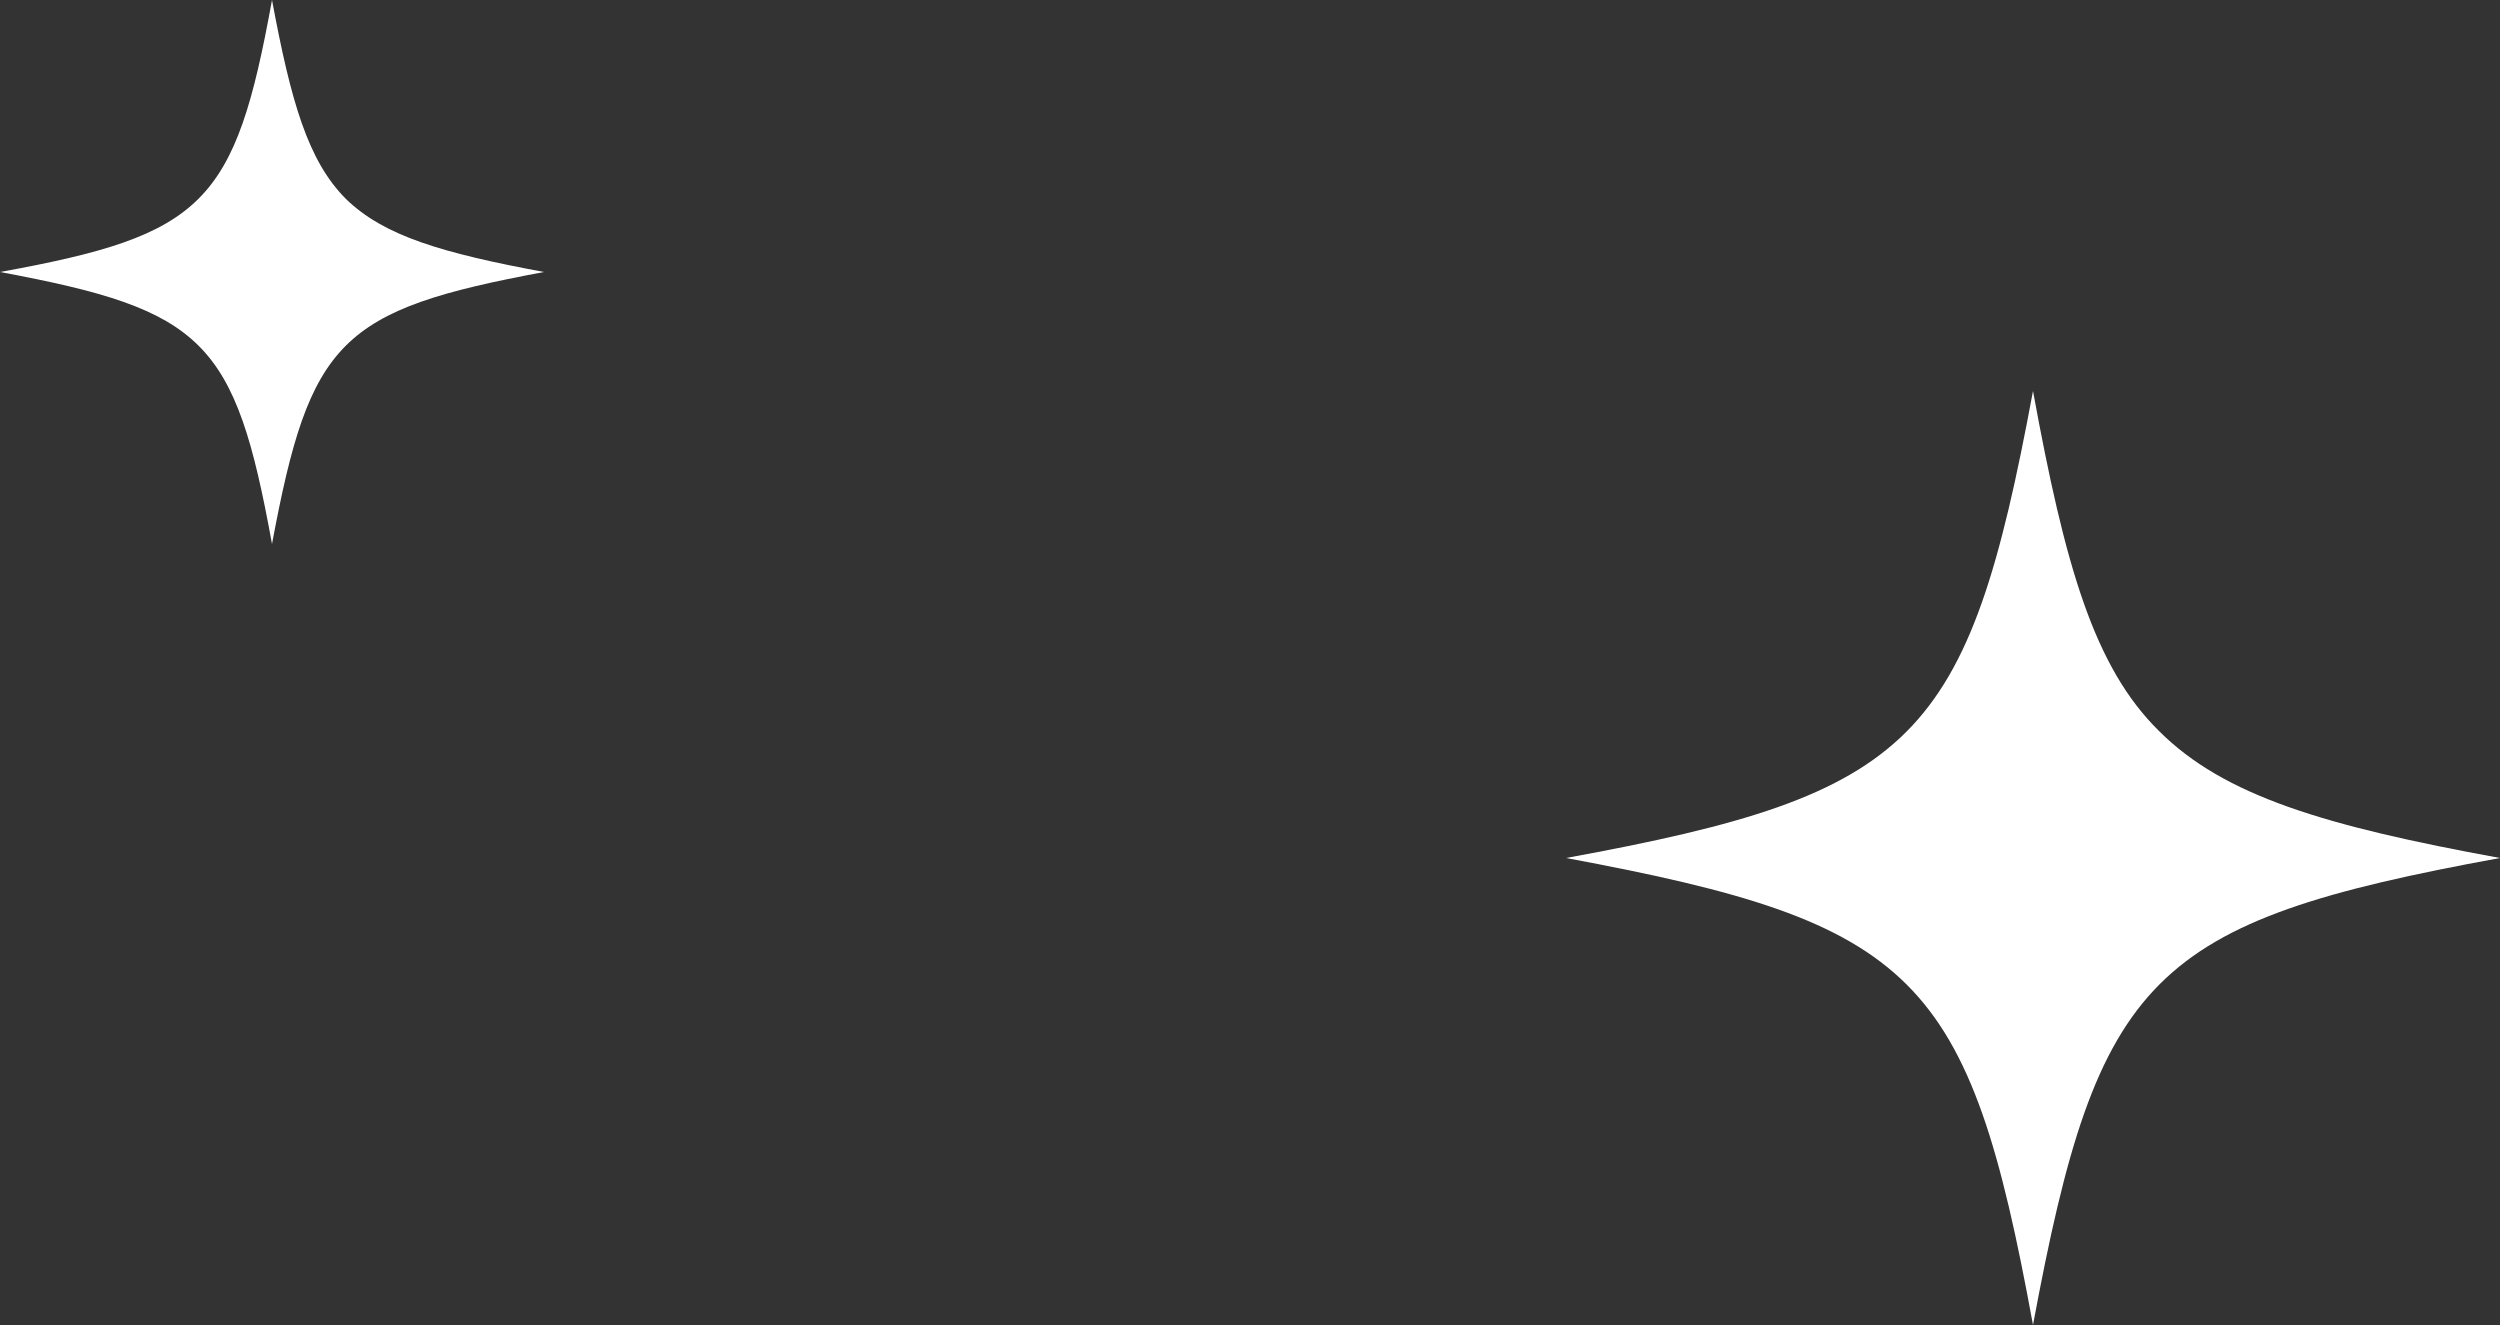   <svg xmlns="http://www.w3.org/2000/svg" x="0px" y="0px" viewBox="0 0 250 132.5" style="vertical-align: middle; max-width: 100%; width: 100%;" width="100%">
   <rect x="0" y="0" width="250" height="132.5" fill="#333333" stroke="none"/>
   <g>
    <path d="M250,85.8c-35,6.4-40.2,11.7-46.7,46.7c-6.4-35-11.7-40.2-46.7-46.7c35-6.4,40.2-11.7,46.7-46.7   c3.2,17.5,6.1,27.6,12.6,34C222.4,79.6,232.5,82.6,250,85.8z" fill="#ffffff">
    </path>
    <path d="M54.4,27.2C34,31,31,34,27.2,54.4C23.5,34,20.4,31,0,27.2C20.4,23.5,23.5,20.4,27.2,0   c1.9,10.2,3.6,16.1,7.4,19.9C38.4,23.6,44.2,25.3,54.4,27.2z" fill="#ffffff">
    </path>
   </g>
  </svg>
